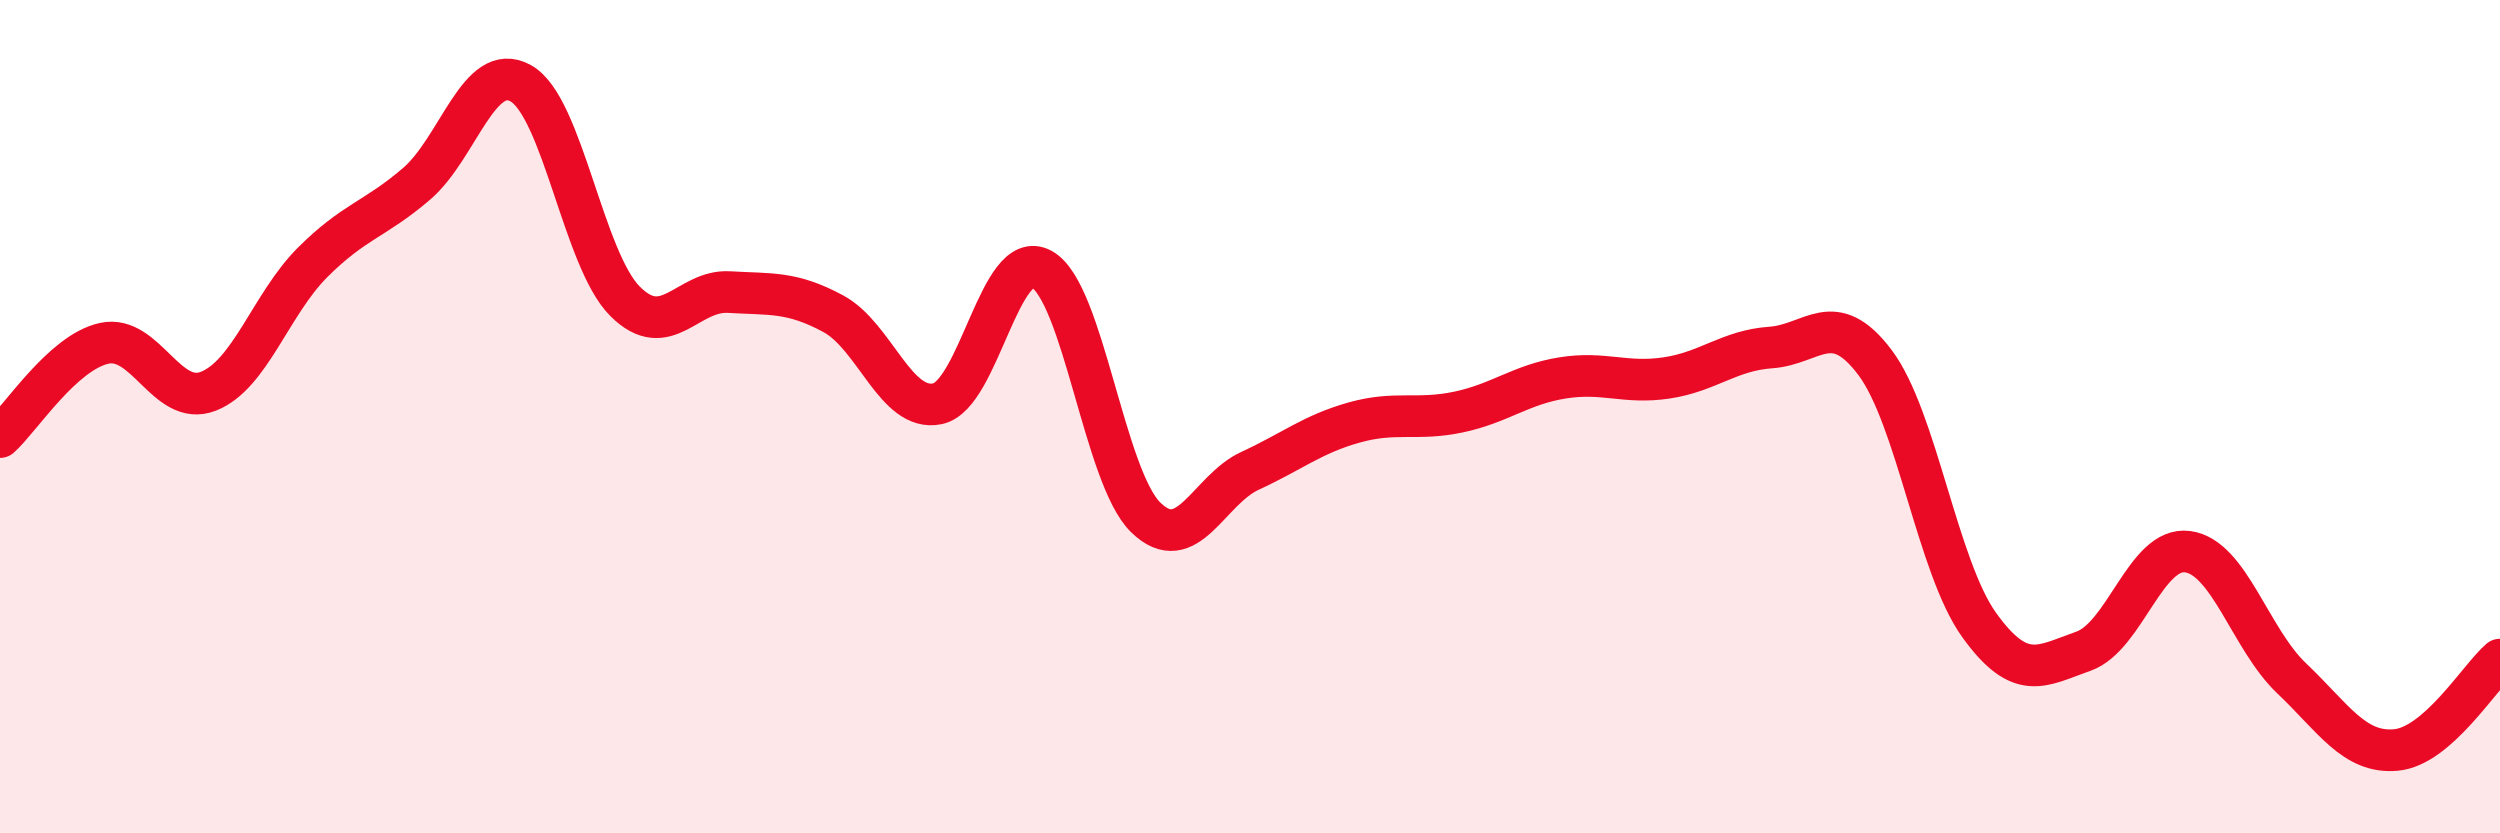 
    <svg width="60" height="20" viewBox="0 0 60 20" xmlns="http://www.w3.org/2000/svg">
      <path
        d="M 0,10.49 C 0.5,10.04 1.5,8.46 2.5,8.24 C 3.5,8.02 4,9.78 5,9.39 C 6,9 6.5,7.3 7.5,6.3 C 8.5,5.3 9,5.27 10,4.41 C 11,3.55 11.5,1.44 12.5,2 C 13.5,2.56 14,6.23 15,7.23 C 16,8.23 16.5,6.95 17.5,7.01 C 18.5,7.07 19,6.99 20,7.53 C 21,8.07 21.5,9.9 22.5,9.69 C 23.5,9.48 24,5.91 25,6.46 C 26,7.01 26.5,11.45 27.5,12.42 C 28.5,13.39 29,11.76 30,11.3 C 31,10.84 31.5,10.42 32.5,10.14 C 33.5,9.86 34,10.1 35,9.89 C 36,9.68 36.5,9.23 37.5,9.07 C 38.5,8.91 39,9.22 40,9.07 C 41,8.92 41.5,8.41 42.5,8.34 C 43.5,8.27 44,7.37 45,8.7 C 46,10.03 46.5,13.61 47.5,15 C 48.5,16.39 49,15.98 50,15.63 C 51,15.28 51.5,13.11 52.5,13.24 C 53.5,13.37 54,15.33 55,16.28 C 56,17.23 56.5,18.09 57.5,18 C 58.5,17.91 59.5,16.26 60,15.83L60 20L0 20Z"
        fill="#EB0A25"
        opacity="0.1"
        stroke-linecap="round"
        stroke-linejoin="round"
      />
      <path
        d="M 0,10.49 C 0.5,10.04 1.5,8.46 2.5,8.24 C 3.5,8.02 4,9.78 5,9.39 C 6,9 6.5,7.3 7.5,6.3 C 8.5,5.3 9,5.27 10,4.41 C 11,3.55 11.5,1.44 12.5,2 C 13.5,2.56 14,6.23 15,7.23 C 16,8.23 16.5,6.95 17.5,7.01 C 18.5,7.07 19,6.99 20,7.53 C 21,8.07 21.5,9.9 22.5,9.69 C 23.5,9.48 24,5.91 25,6.46 C 26,7.01 26.5,11.45 27.5,12.42 C 28.5,13.39 29,11.76 30,11.3 C 31,10.84 31.5,10.42 32.5,10.14 C 33.5,9.86 34,10.1 35,9.89 C 36,9.68 36.5,9.23 37.5,9.07 C 38.5,8.91 39,9.22 40,9.07 C 41,8.92 41.5,8.41 42.5,8.34 C 43.5,8.27 44,7.37 45,8.7 C 46,10.03 46.5,13.61 47.5,15 C 48.5,16.39 49,15.98 50,15.63 C 51,15.28 51.5,13.11 52.5,13.24 C 53.5,13.37 54,15.33 55,16.28 C 56,17.23 56.5,18.09 57.5,18 C 58.5,17.91 59.5,16.26 60,15.83"
        stroke="#EB0A25"
        stroke-width="1"
        fill="none"
        stroke-linecap="round"
        stroke-linejoin="round"
      />
    </svg>
  